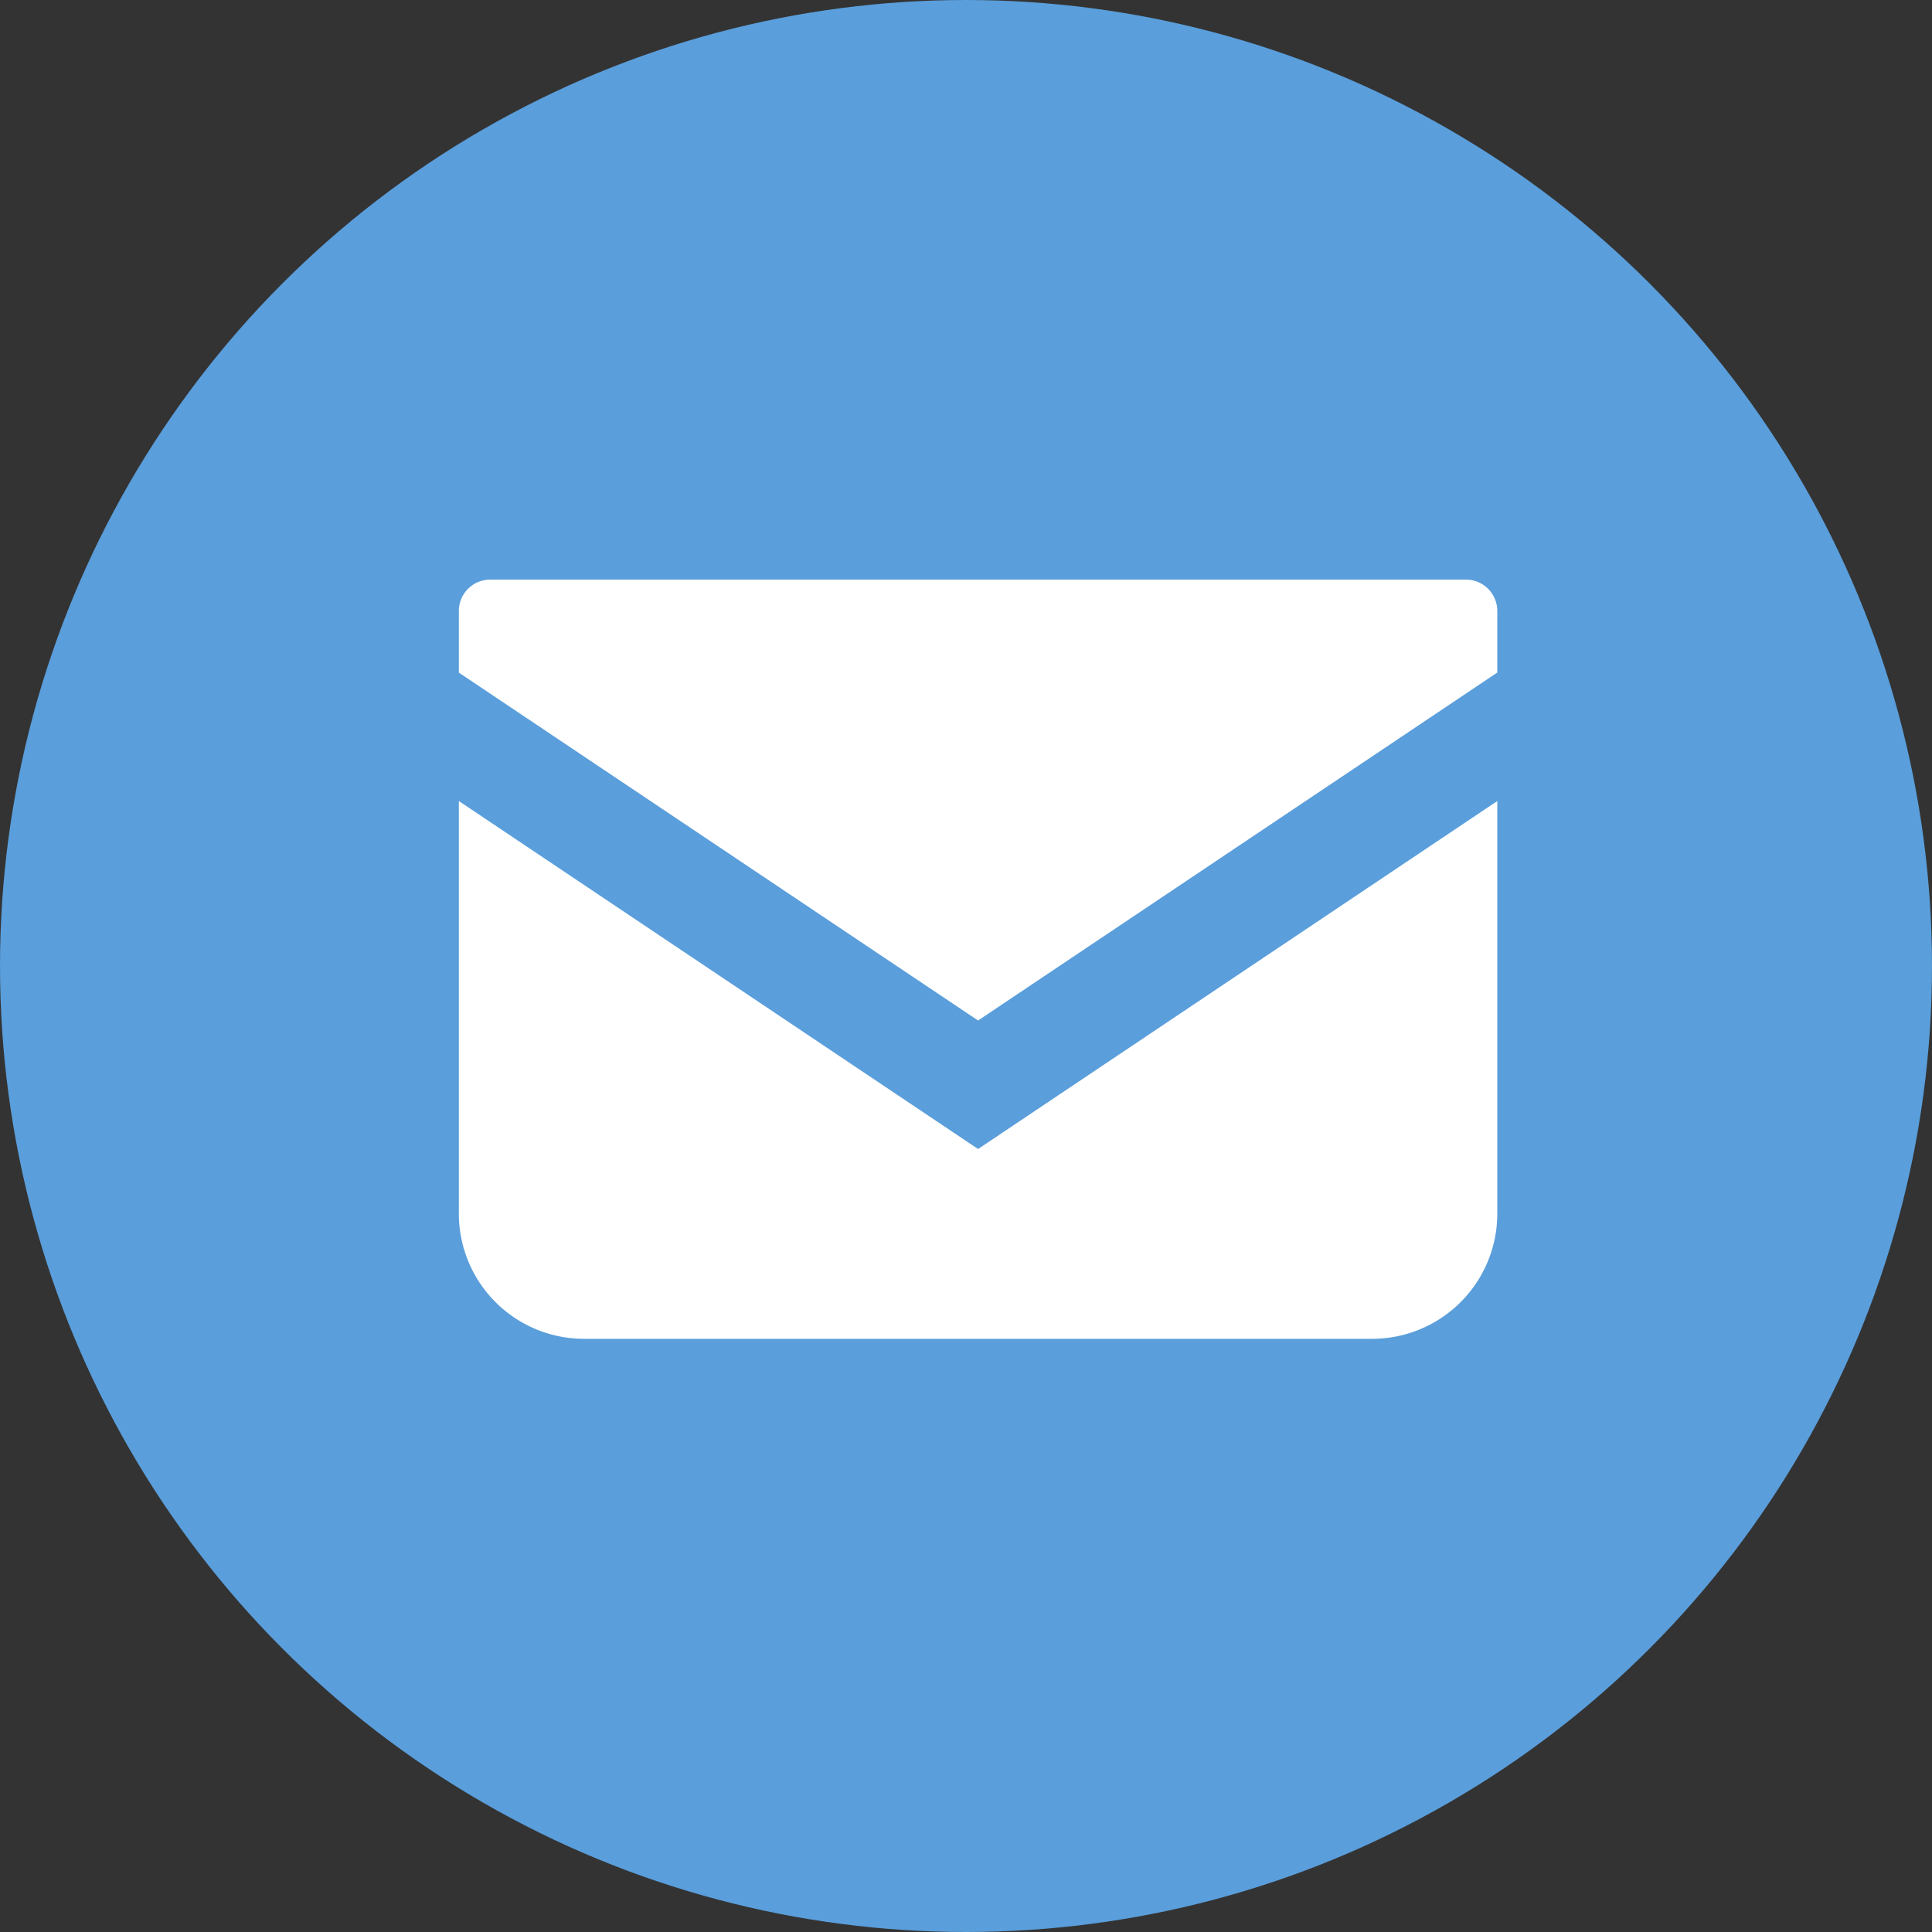 <svg xmlns="http://www.w3.org/2000/svg" width="80" height="80" viewBox="0 0 80 80">
  <rect x="0" y="0" width="80" height="80" fill="#333333" stroke="none"/>
  <g id="グループ_1628" data-name="グループ 1628" transform="translate(-990 -4577)">
    <circle id="楕円形_75" data-name="楕円形 75" cx="40" cy="40" r="40" transform="translate(990 4577)" fill="#5a9edb"/>
    <g id="メールの無料アイコン" transform="translate(1009 4601)">
      <path id="パス_3" data-name="パス 3" d="M41.7,68.828H1.3a1.3,1.3,0,0,0-1.3,1.3v2.552L21.5,87.085,43,72.677V70.126A1.3,1.3,0,0,0,41.7,68.828Z" transform="translate(0 -68.828)" fill="#fff"/>
      <path id="パス_4" data-name="パス 4" d="M0,178v17.082a5.186,5.186,0,0,0,5.189,5.187H37.811A5.186,5.186,0,0,0,43,195.083V178L21.5,192.409Z" transform="translate(0 -168.831)" fill="#fff"/>
    </g>
  </g>
</svg>

